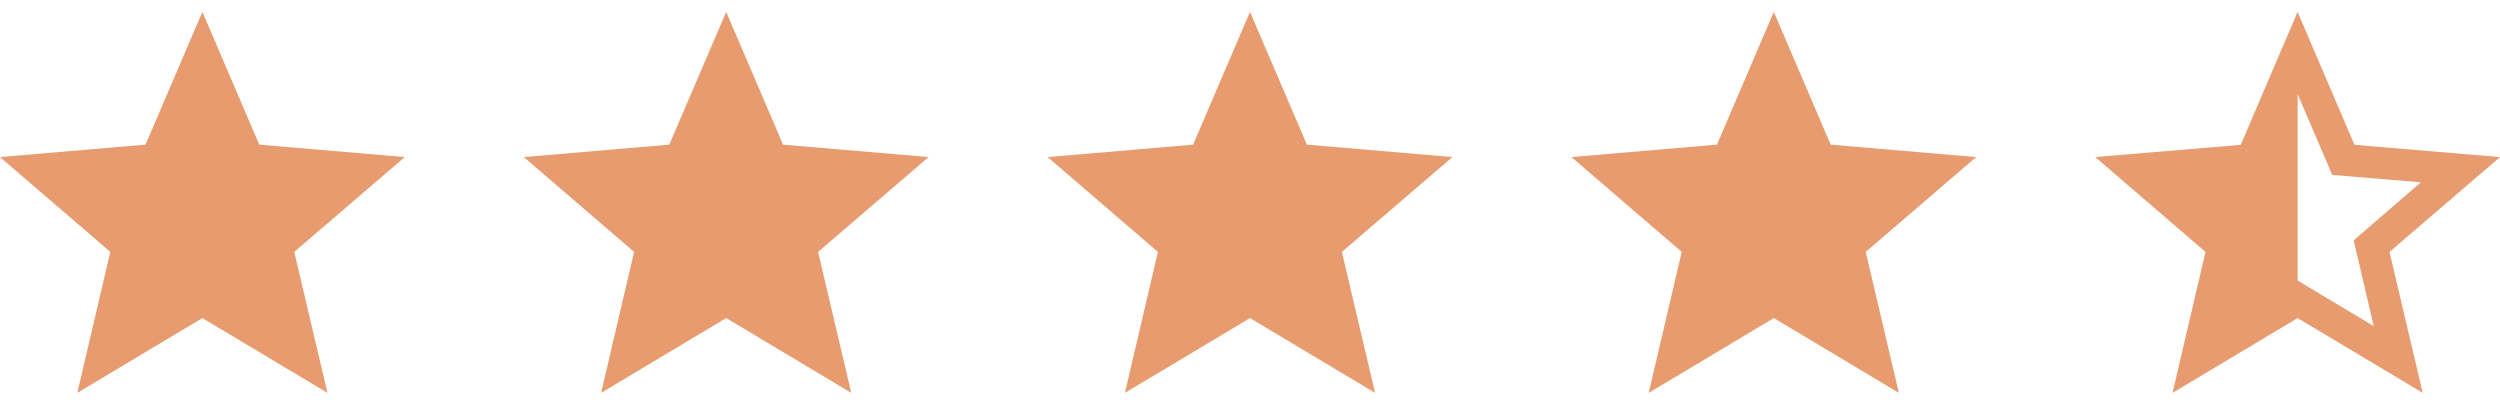 <svg xmlns="http://www.w3.org/2000/svg" width="105" height="17" viewBox="0 0 105 17" fill="none"><path d="M8.5 13.359L13.753 16.5L12.359 10.58L17 6.597L10.889 6.075L8.5 0.5L6.112 6.075L0 6.597L4.633 10.58L3.247 16.5L8.5 13.359Z" fill="#E89B6F"></path><path d="M30.5 13.359L35.753 16.5L34.359 10.58L39 6.597L32.889 6.075L30.5 0.5L28.111 6.075L22 6.597L26.633 10.58L25.247 16.5L30.5 13.359Z" fill="#E89B6F"></path><path d="M52.5 13.359L57.753 16.5L56.359 10.58L61 6.597L54.889 6.075L52.5 0.5L50.111 6.075L44 6.597L48.633 10.58L47.247 16.5L52.5 13.359Z" fill="#E89B6F"></path><path d="M74.5 13.359L79.753 16.5L78.359 10.58L83 6.597L76.888 6.075L74.5 0.5L72.112 6.075L66 6.597L70.632 10.58L69.247 16.5L74.5 13.359Z" fill="#E89B6F"></path><path d="M96.5 11.784V3.953L97.954 7.346L101.677 7.658L98.855 10.092L99.696 13.696L96.5 11.784ZM105 6.597L98.888 6.083L96.5 0.5L94.112 6.083L88 6.597L92.632 10.58L91.247 16.5L96.5 13.359L101.753 16.5L100.359 10.58L105 6.597Z" fill="#E89B6F"></path></svg>